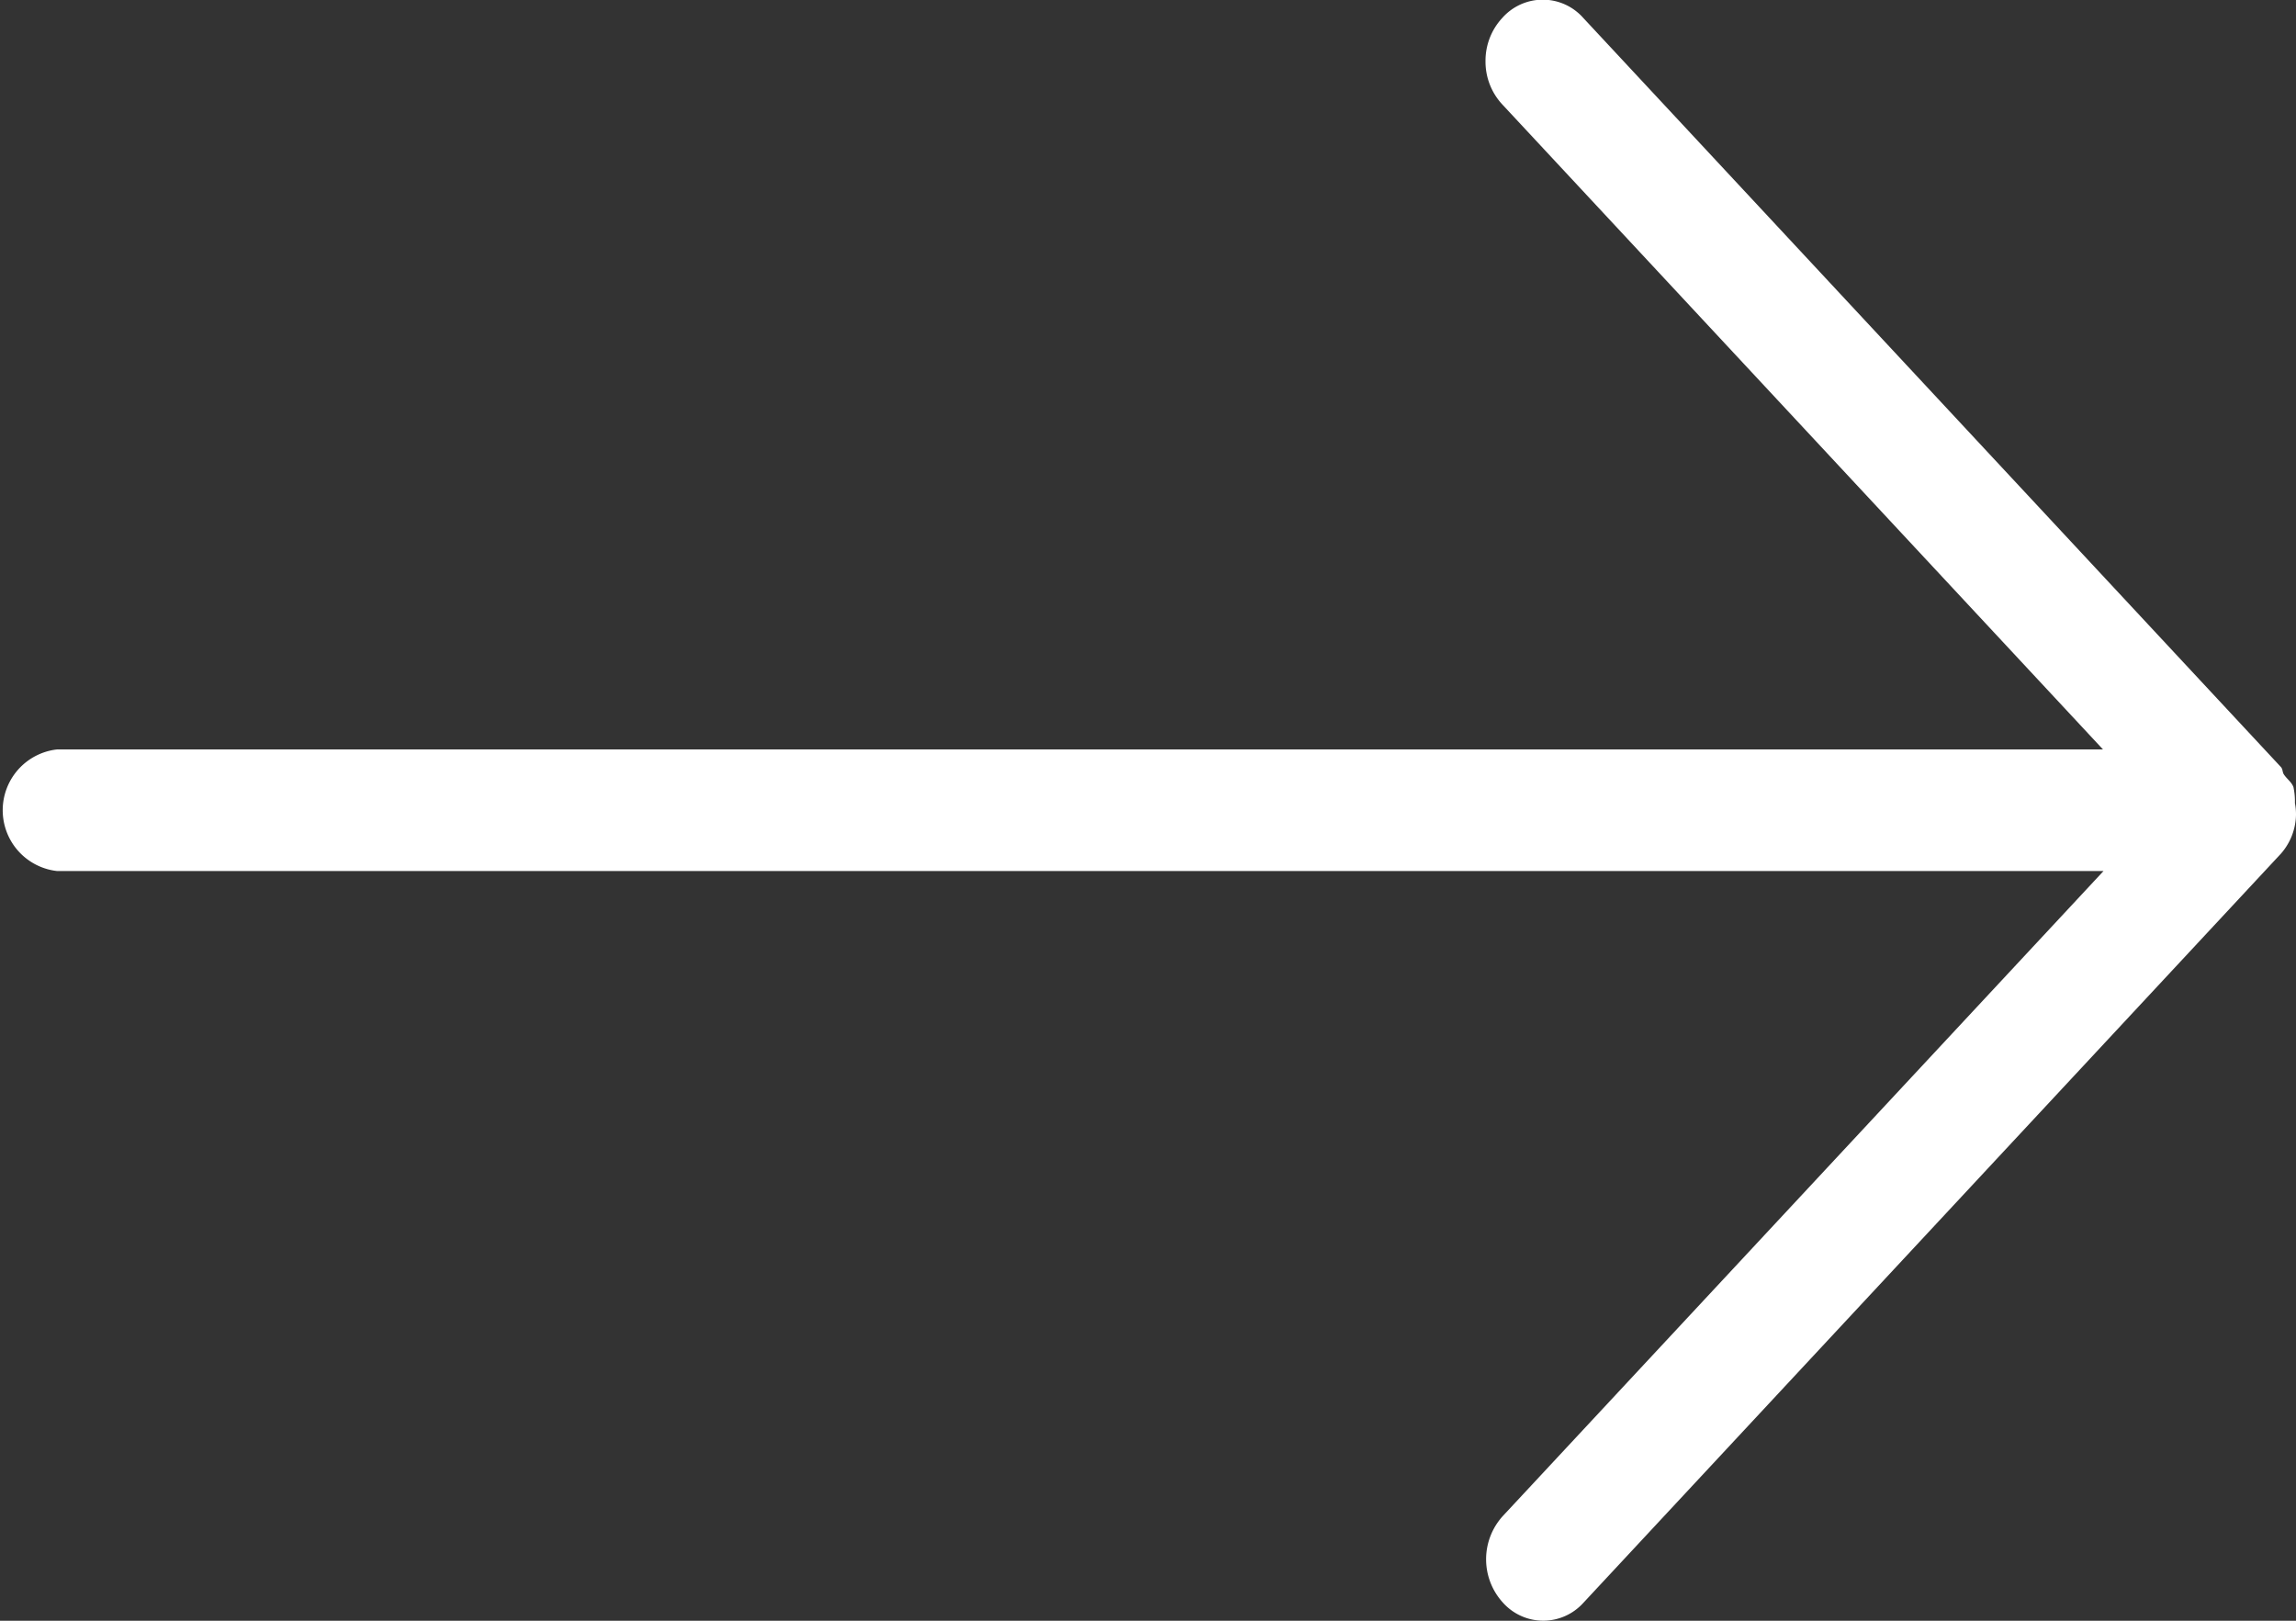 <svg xmlns="http://www.w3.org/2000/svg" width="17" height="12" viewBox="0 0 17 12">
  <rect x="0" y="0" width="17" height="12" fill="#333333" stroke="none"/>
  <path id="Path_69" data-name="Path 69" d="M261.986-4.515l-5.548-5.166a.449.449,0,0,0-.286-.111.447.447,0,0,0-.088.008.508.508,0,0,0-.119.011c-.038.015-.059.048-.092.07-.016.012-.039.008-.055.022l-5.547,5.166a.4.4,0,0,0,0,.6.465.465,0,0,0,.32.124.465.465,0,0,0,.32-.124l4.776-4.448V6.787a.453.453,0,0,0,.9,0V-8.367l4.776,4.448a.476.476,0,0,0,.64,0A.4.4,0,0,0,261.986-4.515Z" transform="translate(7.208 -250.118) rotate(90)" fill="#fff"/>
</svg>
